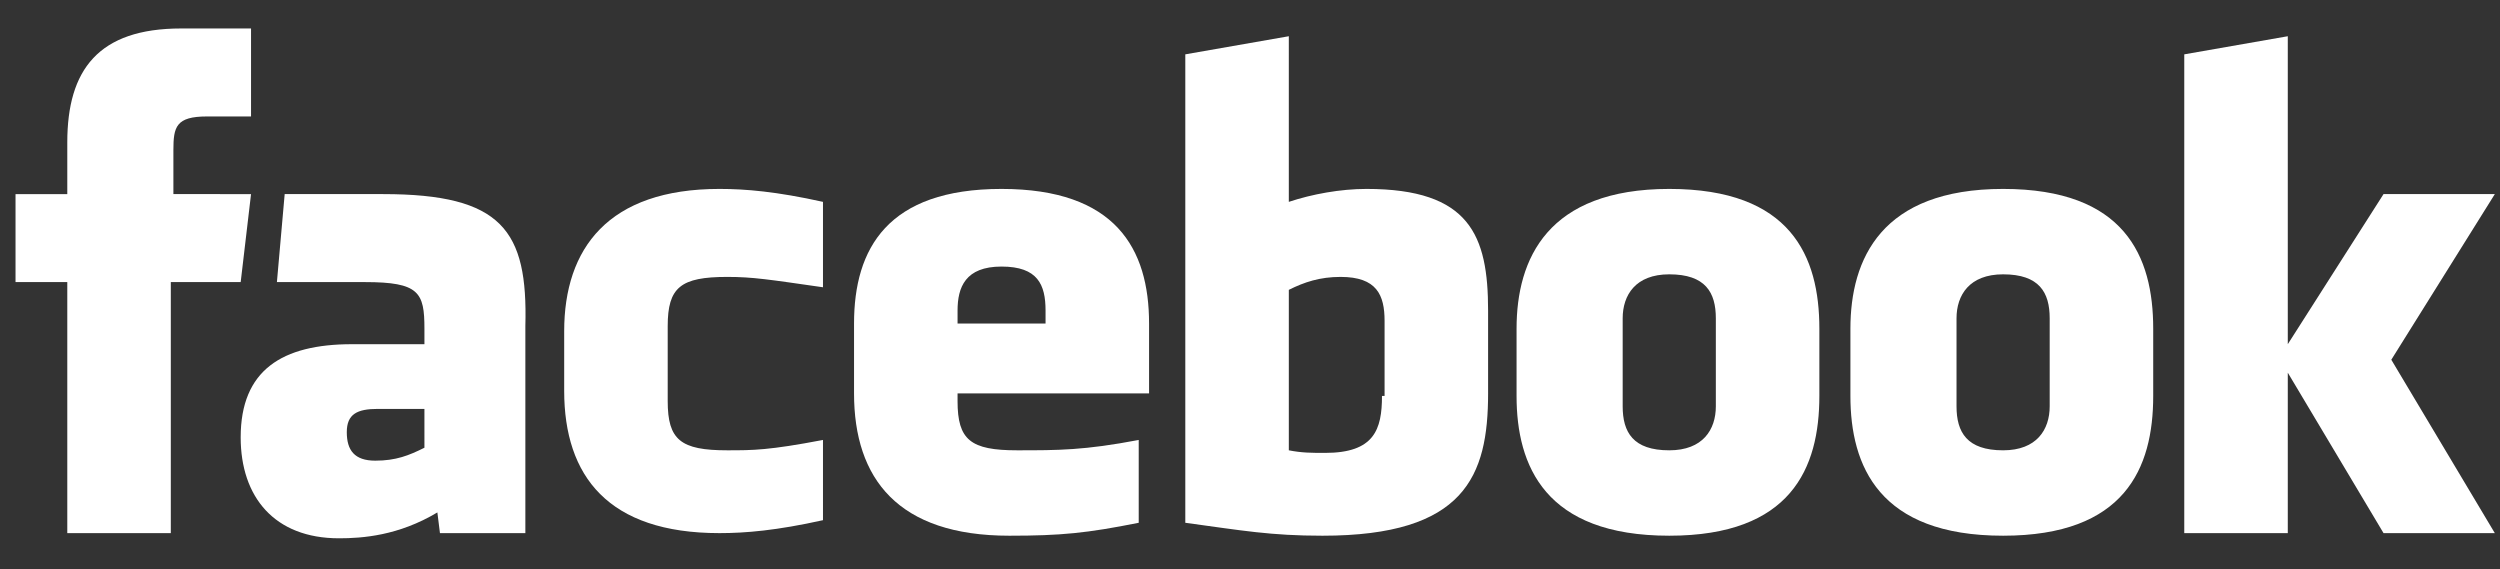 <?xml version="1.0" encoding="utf-8"?>
<!-- Generator: Adobe Illustrator 23.0.3, SVG Export Plug-In . SVG Version: 6.00 Build 0)  -->
<svg version="1.1" id="Vrstva_1" xmlns="http://www.w3.org/2000/svg" xmlns:xlink="http://www.w3.org/1999/xlink" x="0px" y="0px"
	 viewBox="0 0 96.6 22" style="enable-background:new 0 0 96.6 22;" xml:space="preserve">
<rect x="0" y="0" width="96.6" height="22" fill="#333333" stroke="none"/>
<style type="text/css">
	.st0{fill:#FFFFFF;}
</style>
<g>
	<path class="st0" d="M6.7,7.5l0-1.7c0-0.9,0.1-1.3,1.3-1.3h1.7V1.1H7c-3.2,0-4.4,1.6-4.4,4.4v2h-2v3.4h2v9.7h4v-9.7h2.7l0.4-3.4
		H6.7z"/>
</g>
<g>
	<path class="st0" d="M21.8,12.8v2.3c0,3.3,1.7,5.5,6,5.5c1,0,2.2-0.1,4-0.5V17c-2.1,0.4-2.7,0.4-3.7,0.4c-1.8,0-2.3-0.4-2.3-1.9
		v-2.9c0-1.5,0.5-1.9,2.3-1.9c1,0,1.6,0.1,3.7,0.4V7.8c-1.8-0.4-3-0.5-4-0.5C23.5,7.3,21.8,9.6,21.8,12.8z"/>
	<path class="st0" d="M14.8,7.5h-3.8l-0.3,3.4h3.4c2.1,0,2.3,0.4,2.3,1.8v0.6h-2.8c-2.7,0-4.3,1-4.3,3.6c0,2.3,1.3,3.9,3.8,3.9
		c0.9,0,2.3-0.1,3.8-1l0.1,0.8h3.3l0-8C20.4,8.9,19.4,7.5,14.8,7.5z M16.4,17.3c-0.6,0.3-1.1,0.5-1.9,0.5c-0.8,0-1.1-0.4-1.1-1.1
		c0-0.7,0.4-0.9,1.2-0.9h1.8V17.3z"/>
	<path class="st0" d="M57.5,12c0-2.9-0.7-4.7-4.7-4.7c-1,0-2.1,0.2-3,0.5V1.4l-4,0.7v18.1c2.2,0.3,3.3,0.5,5.3,0.5
		c5.5,0,6.4-2.3,6.4-5.5L57.5,12z M53.4,15.3c0,1.3-0.3,2.2-2.2,2.2c-0.5,0-0.9,0-1.4-0.1v-6.2c0.6-0.3,1.2-0.5,2-0.5
		c1.4,0,1.7,0.7,1.7,1.7V15.3z"/>
	<path class="st0" d="M44.4,15.2v-2.7c0-2.9-1.3-5.2-5.7-5.2S33,9.6,33,12.5v2.7c0,3.3,1.7,5.5,6,5.5c2,0,3-0.1,5-0.5V17
		c-2.1,0.4-3.1,0.4-4.7,0.4c-1.8,0-2.3-0.4-2.3-1.9v-0.3C37,15.2,44.4,15.2,44.4,15.2z M37,12c0-0.9,0.3-1.7,1.7-1.7
		c1.4,0,1.7,0.7,1.7,1.7v0.5H37C37,12.5,37,12,37,12z"/>
	<path class="st0" d="M64.5,7.3c-4.7,0-5.9,2.7-5.9,5.4v2.6c0,2.7,1.1,5.4,5.9,5.4c4.7,0,5.8-2.6,5.8-5.4v-2.6
		C70.3,9.9,69.2,7.3,64.5,7.3z M66.3,15.7c0,0.9-0.5,1.7-1.8,1.7c-1.4,0-1.8-0.7-1.8-1.7v-3.4c0-0.9,0.5-1.7,1.8-1.7
		c1.4,0,1.8,0.7,1.8,1.7V15.7z"/>
	<polygon class="st0" points="96.4,7.5 92.1,7.5 88.4,13.3 88.4,1.4 84.4,2.1 84.4,20.6 88.4,20.6 88.4,14.4 92.1,20.6 96.4,20.6 
		92.4,13.9 	"/>
	<path class="st0" d="M77.4,7.3c-4.7,0-5.9,2.7-5.9,5.4v2.6c0,2.7,1.1,5.4,5.9,5.4c4.7,0,5.8-2.6,5.8-5.4v-2.6
		C83.2,9.9,82.1,7.3,77.4,7.3z M79.2,15.7c0,0.9-0.5,1.7-1.8,1.7c-1.4,0-1.8-0.7-1.8-1.7v-3.4c0-0.9,0.5-1.7,1.8-1.7
		c1.4,0,1.8,0.7,1.8,1.7V15.7z"/>
</g>
</svg>
